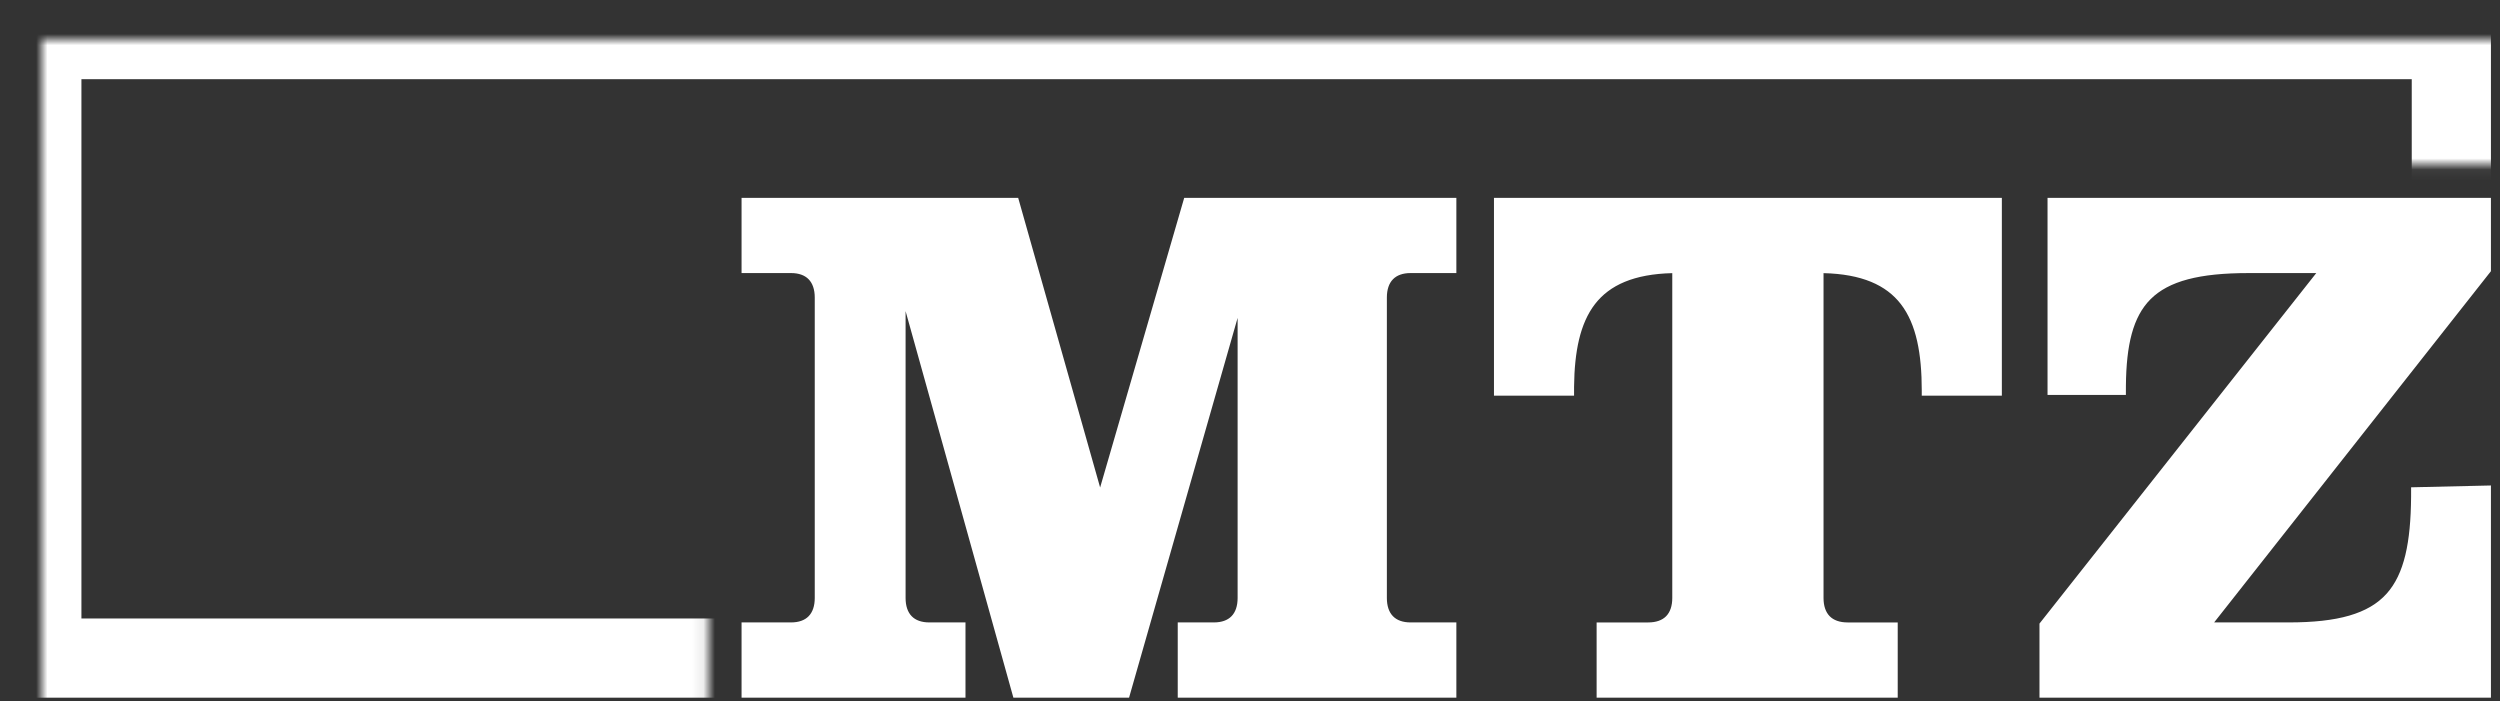 <?xml version="1.0" encoding="UTF-8"?> <svg xmlns="http://www.w3.org/2000/svg" xmlns:xlink="http://www.w3.org/1999/xlink" width="221px" height="62px" viewBox="0 0 221 62" version="1.1"><rect x="0" y="0" width="221" height="62" fill="#333333" stroke="none"/><title>B9AA2423-B576-473F-A22E-E60E5A527621</title><defs><path d="M220,0 L220,61.674 L220,61.674 L220,11.046 L58.912,11.046 L58.912,61.674 L0,61.674 L0,0 L220,0 Z" id="path-1"></path></defs><g id="DESKTOP" stroke="none" stroke-width="1" fill="none" fill-rule="evenodd"><g id="MTZ-D-00_Homepage-V02" transform="translate(-1085, -5628)"><g id="NAV/D/Footer" transform="translate(0, 5542)"><g id="ELEMENT/Footer/Adress" transform="translate(1030.198, 34)"><g id="MTZ-Logo" transform="translate(55, 52)"><mask id="mask-2" fill="white"><use xlink:href="#path-1"></use></mask><g id="Combined-Shape"></g><rect id="Rectangle" stroke="#FFFFFF" stroke-width="7" mask="url(#mask-2)" x="3.5" y="3.5" width="213" height="54.674"></rect><path d="M65.356,17.49 L89.809,17.49 L97.053,43.094 L104.486,17.49 L128.544,17.49 L128.544,24.139 L124.495,24.139 C123.811,24.139 123.287,24.332 122.941,24.687 C122.587,25.048 122.401,25.597 122.401,26.297 L122.401,52.865 C122.401,53.566 122.587,54.114 122.942,54.475 C123.287,54.829 123.811,55.022 124.495,55.022 L128.544,55.022 L128.544,61.674 L103.914,61.674 L103.914,55.022 L107.111,55.022 C107.796,55.022 108.321,54.829 108.666,54.475 C109.021,54.114 109.207,53.566 109.207,52.865 L109.207,28.101 L99.705,61.343 L99.612,61.674 L89.385,61.674 L79.856,27.504 L79.856,52.865 C79.856,53.566 80.043,54.114 80.397,54.475 C80.742,54.829 81.266,55.022 81.951,55.022 L85.151,55.022 L85.151,61.674 L65.356,61.674 L65.356,55.022 L69.73,55.022 C70.414,55.022 70.94,54.829 71.284,54.475 C71.638,54.114 71.826,53.566 71.826,52.865 L71.826,26.297 C71.826,25.597 71.638,25.048 71.284,24.687 C70.94,24.332 70.414,24.139 69.73,24.139 L65.356,24.139 L65.356,17.49 Z M176.766,17.49 L176.766,34.976 L169.685,34.976 L169.685,34.524 C169.685,31.286 169.215,28.667 167.837,26.883 C166.535,25.197 164.384,24.227 161.002,24.146 L161.002,52.866 C161.002,53.566 161.192,54.115 161.55,54.477 C161.901,54.829 162.432,55.023 163.126,55.023 L167.56,55.023 L167.56,61.674 L140.943,61.674 L140.943,55.023 L145.508,55.023 C146.204,55.023 146.735,54.829 147.084,54.477 C147.442,54.115 147.631,53.566 147.631,52.866 L147.631,24.146 C144.251,24.227 142.101,25.197 140.798,26.883 C139.473,28.601 138.985,31.094 138.95,34.166 L138.949,34.976 L131.869,34.976 L131.869,17.49 L176.766,17.49 Z M220,17.49 L220,23.974 L195.532,55.022 L202.12,55.022 C206.457,55.022 209.173,54.267 210.779,52.481 C212.343,50.739 212.91,47.966 212.943,43.914 L212.944,43.078 L220,42.916 L220,61.674 L180.092,61.674 L180.092,55.124 L204.56,24.14 L198.555,24.14 C194.242,24.14 191.522,24.835 189.906,26.455 C188.348,28.018 187.768,30.497 187.732,34.094 L187.73,34.911 L180.804,34.911 L180.804,17.49 L220,17.49 Z" id="MTZ" fill="#FFFFFF"></path></g></g></g></g></g></svg> 
